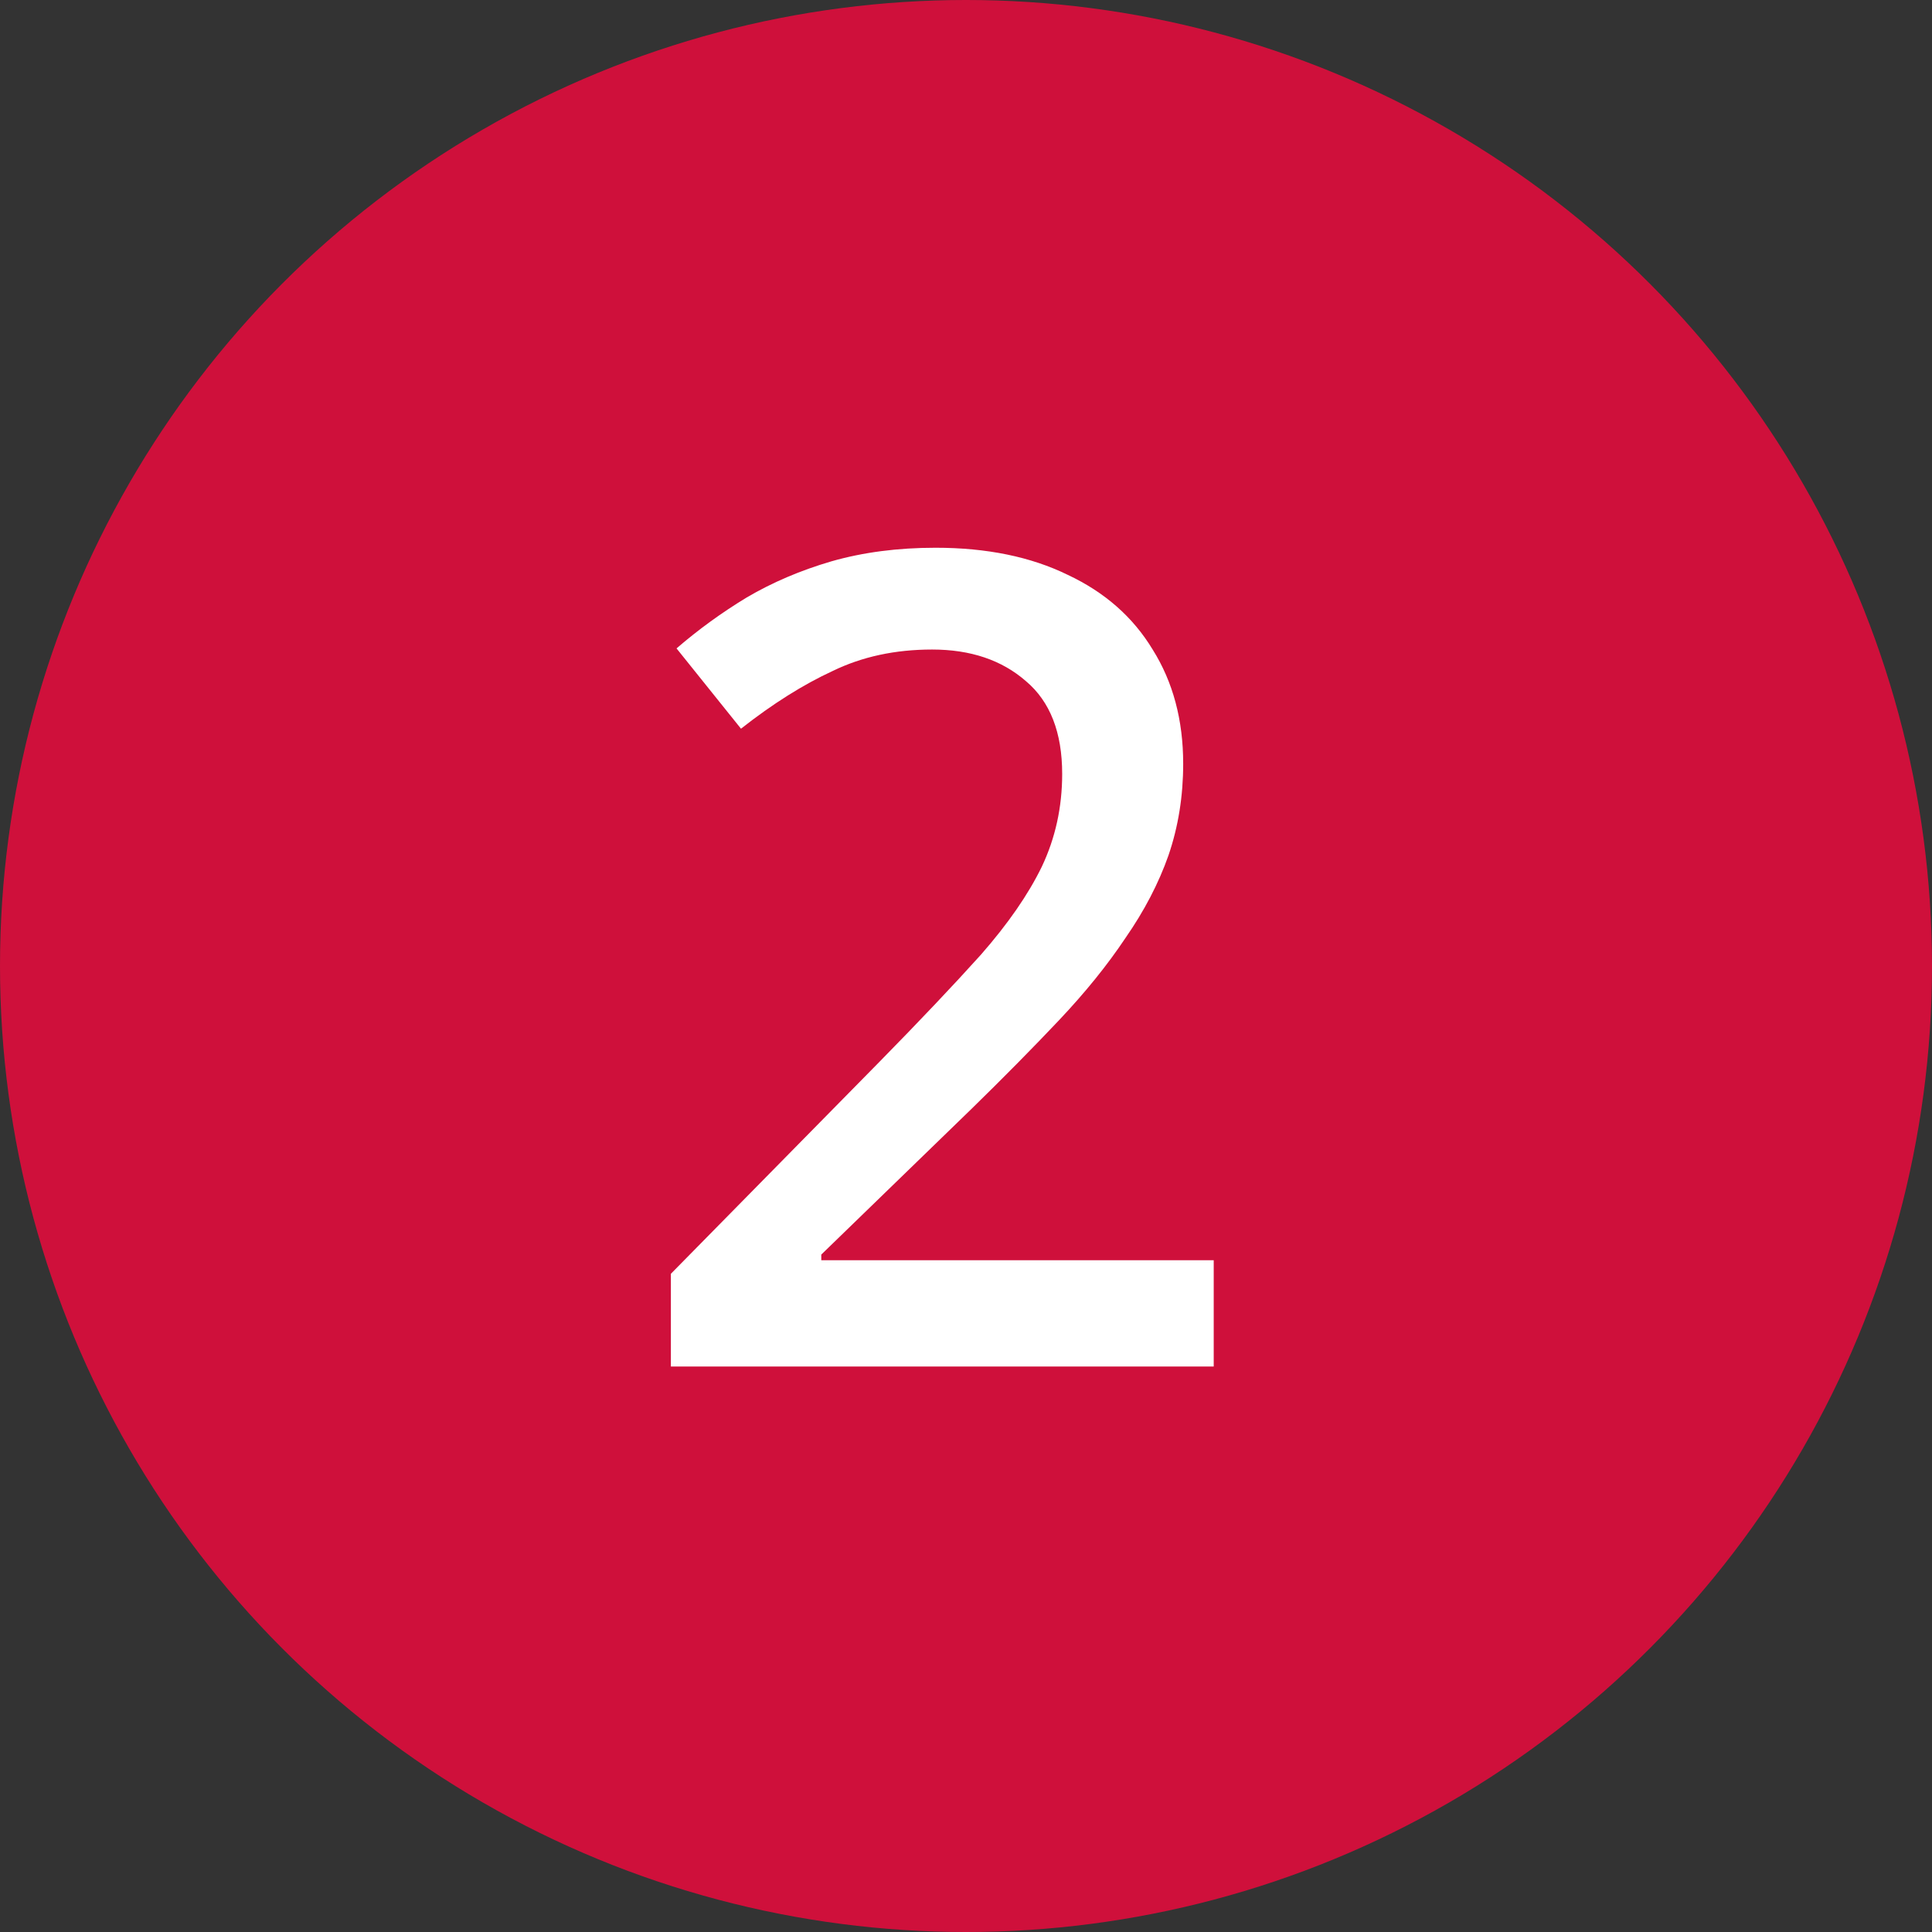 <svg width="41" height="41" viewBox="0 0 41 41" fill="none" xmlns="http://www.w3.org/2000/svg">
<rect x="0" y="0" width="41" height="41" fill="#333333" stroke="none"/>
<circle cx="20.5" cy="20.5" r="20.5" fill="#CF103B"/>
<path d="M25.757 29H14.237V27.032L18.653 22.544C19.517 21.664 20.237 20.904 20.813 20.264C21.389 19.608 21.821 18.984 22.109 18.392C22.397 17.784 22.541 17.128 22.541 16.424C22.541 15.544 22.285 14.888 21.773 14.456C21.261 14.008 20.597 13.784 19.781 13.784C18.997 13.784 18.293 13.936 17.669 14.24C17.045 14.528 16.397 14.936 15.725 15.464L14.357 13.76C14.821 13.36 15.317 13 15.845 12.68C16.389 12.36 16.989 12.104 17.645 11.912C18.317 11.72 19.053 11.624 19.853 11.624C20.941 11.624 21.877 11.816 22.661 12.2C23.445 12.568 24.045 13.096 24.461 13.784C24.893 14.472 25.109 15.28 25.109 16.208C25.109 16.896 25.005 17.544 24.797 18.152C24.589 18.744 24.285 19.328 23.885 19.904C23.501 20.48 23.029 21.064 22.469 21.656C21.909 22.248 21.293 22.872 20.621 23.528L17.429 26.624V26.744H25.757V29Z" fill="white"/>
</svg>
